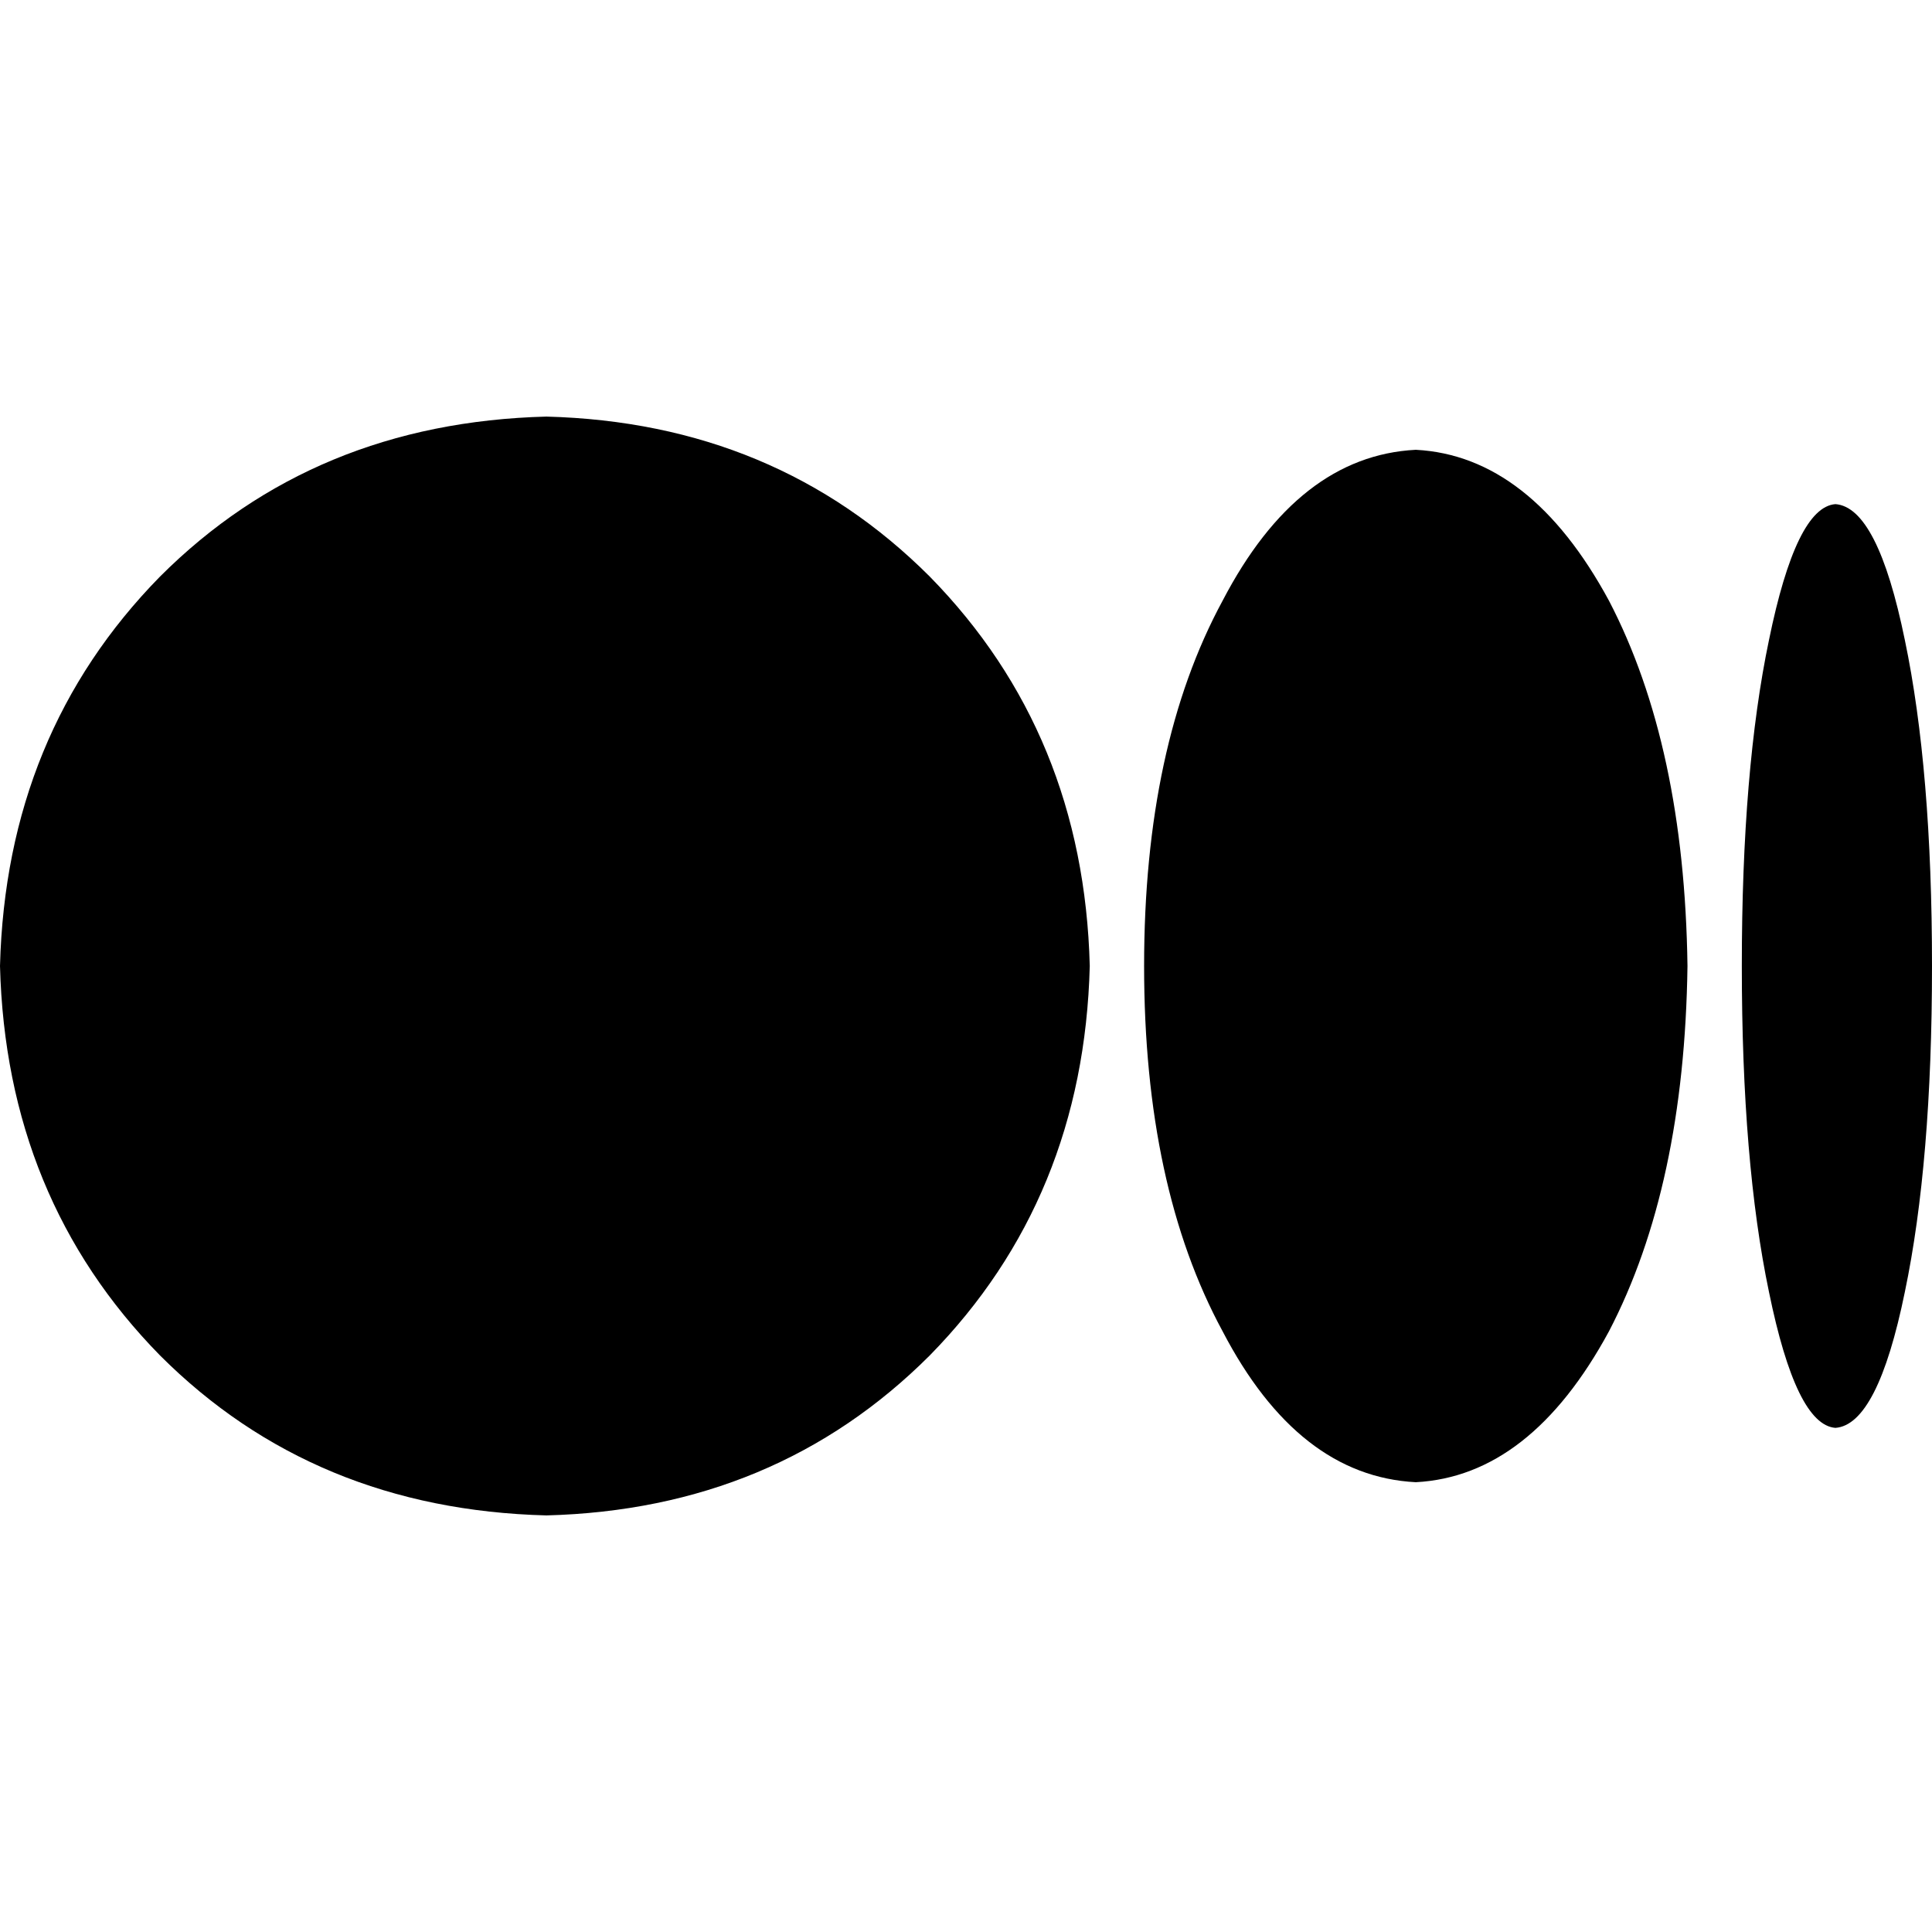 <svg xmlns="http://www.w3.org/2000/svg" viewBox="0 0 512 512">
  <path d="M 144.8 110.4 Q 83.2 112 42.4 152.8 L 42.4 152.8 L 42.4 152.8 Q 1.6 194.4 0 256 Q 1.6 317.6 42.4 359.2 Q 83.2 400 144.8 401.6 Q 205.6 400 246.4 359.2 Q 287.2 317.6 288.8 256 Q 287.2 194.4 246.4 152.8 Q 205.6 112 144.8 110.4 L 144.8 110.4 Z M 375.2 119.2 Q 344 120.8 324 159.2 L 324 159.2 L 324 159.2 Q 303.2 197.6 303.2 256 Q 303.2 314.4 324 352.8 Q 344 391.2 375.2 392.8 Q 405.6 391.2 426.4 352.8 Q 446.4 314.4 447.2 256 L 447.2 256 L 447.2 256 Q 446.4 197.6 426.4 159.2 Q 405.6 120.8 375.2 119.2 L 375.2 119.2 Z M 486.4 133.6 Q 476 134.4 468.8 169.6 L 468.8 169.6 L 468.8 169.6 Q 461.6 204 461.6 256 Q 461.6 308 468.8 342.4 Q 476 377.6 486.4 378.4 Q 497.6 377.6 504.8 342.4 Q 512 308 512 256 Q 512 204 504.8 169.6 Q 497.6 134.4 486.4 133.6 L 486.4 133.6 Z" />
</svg>